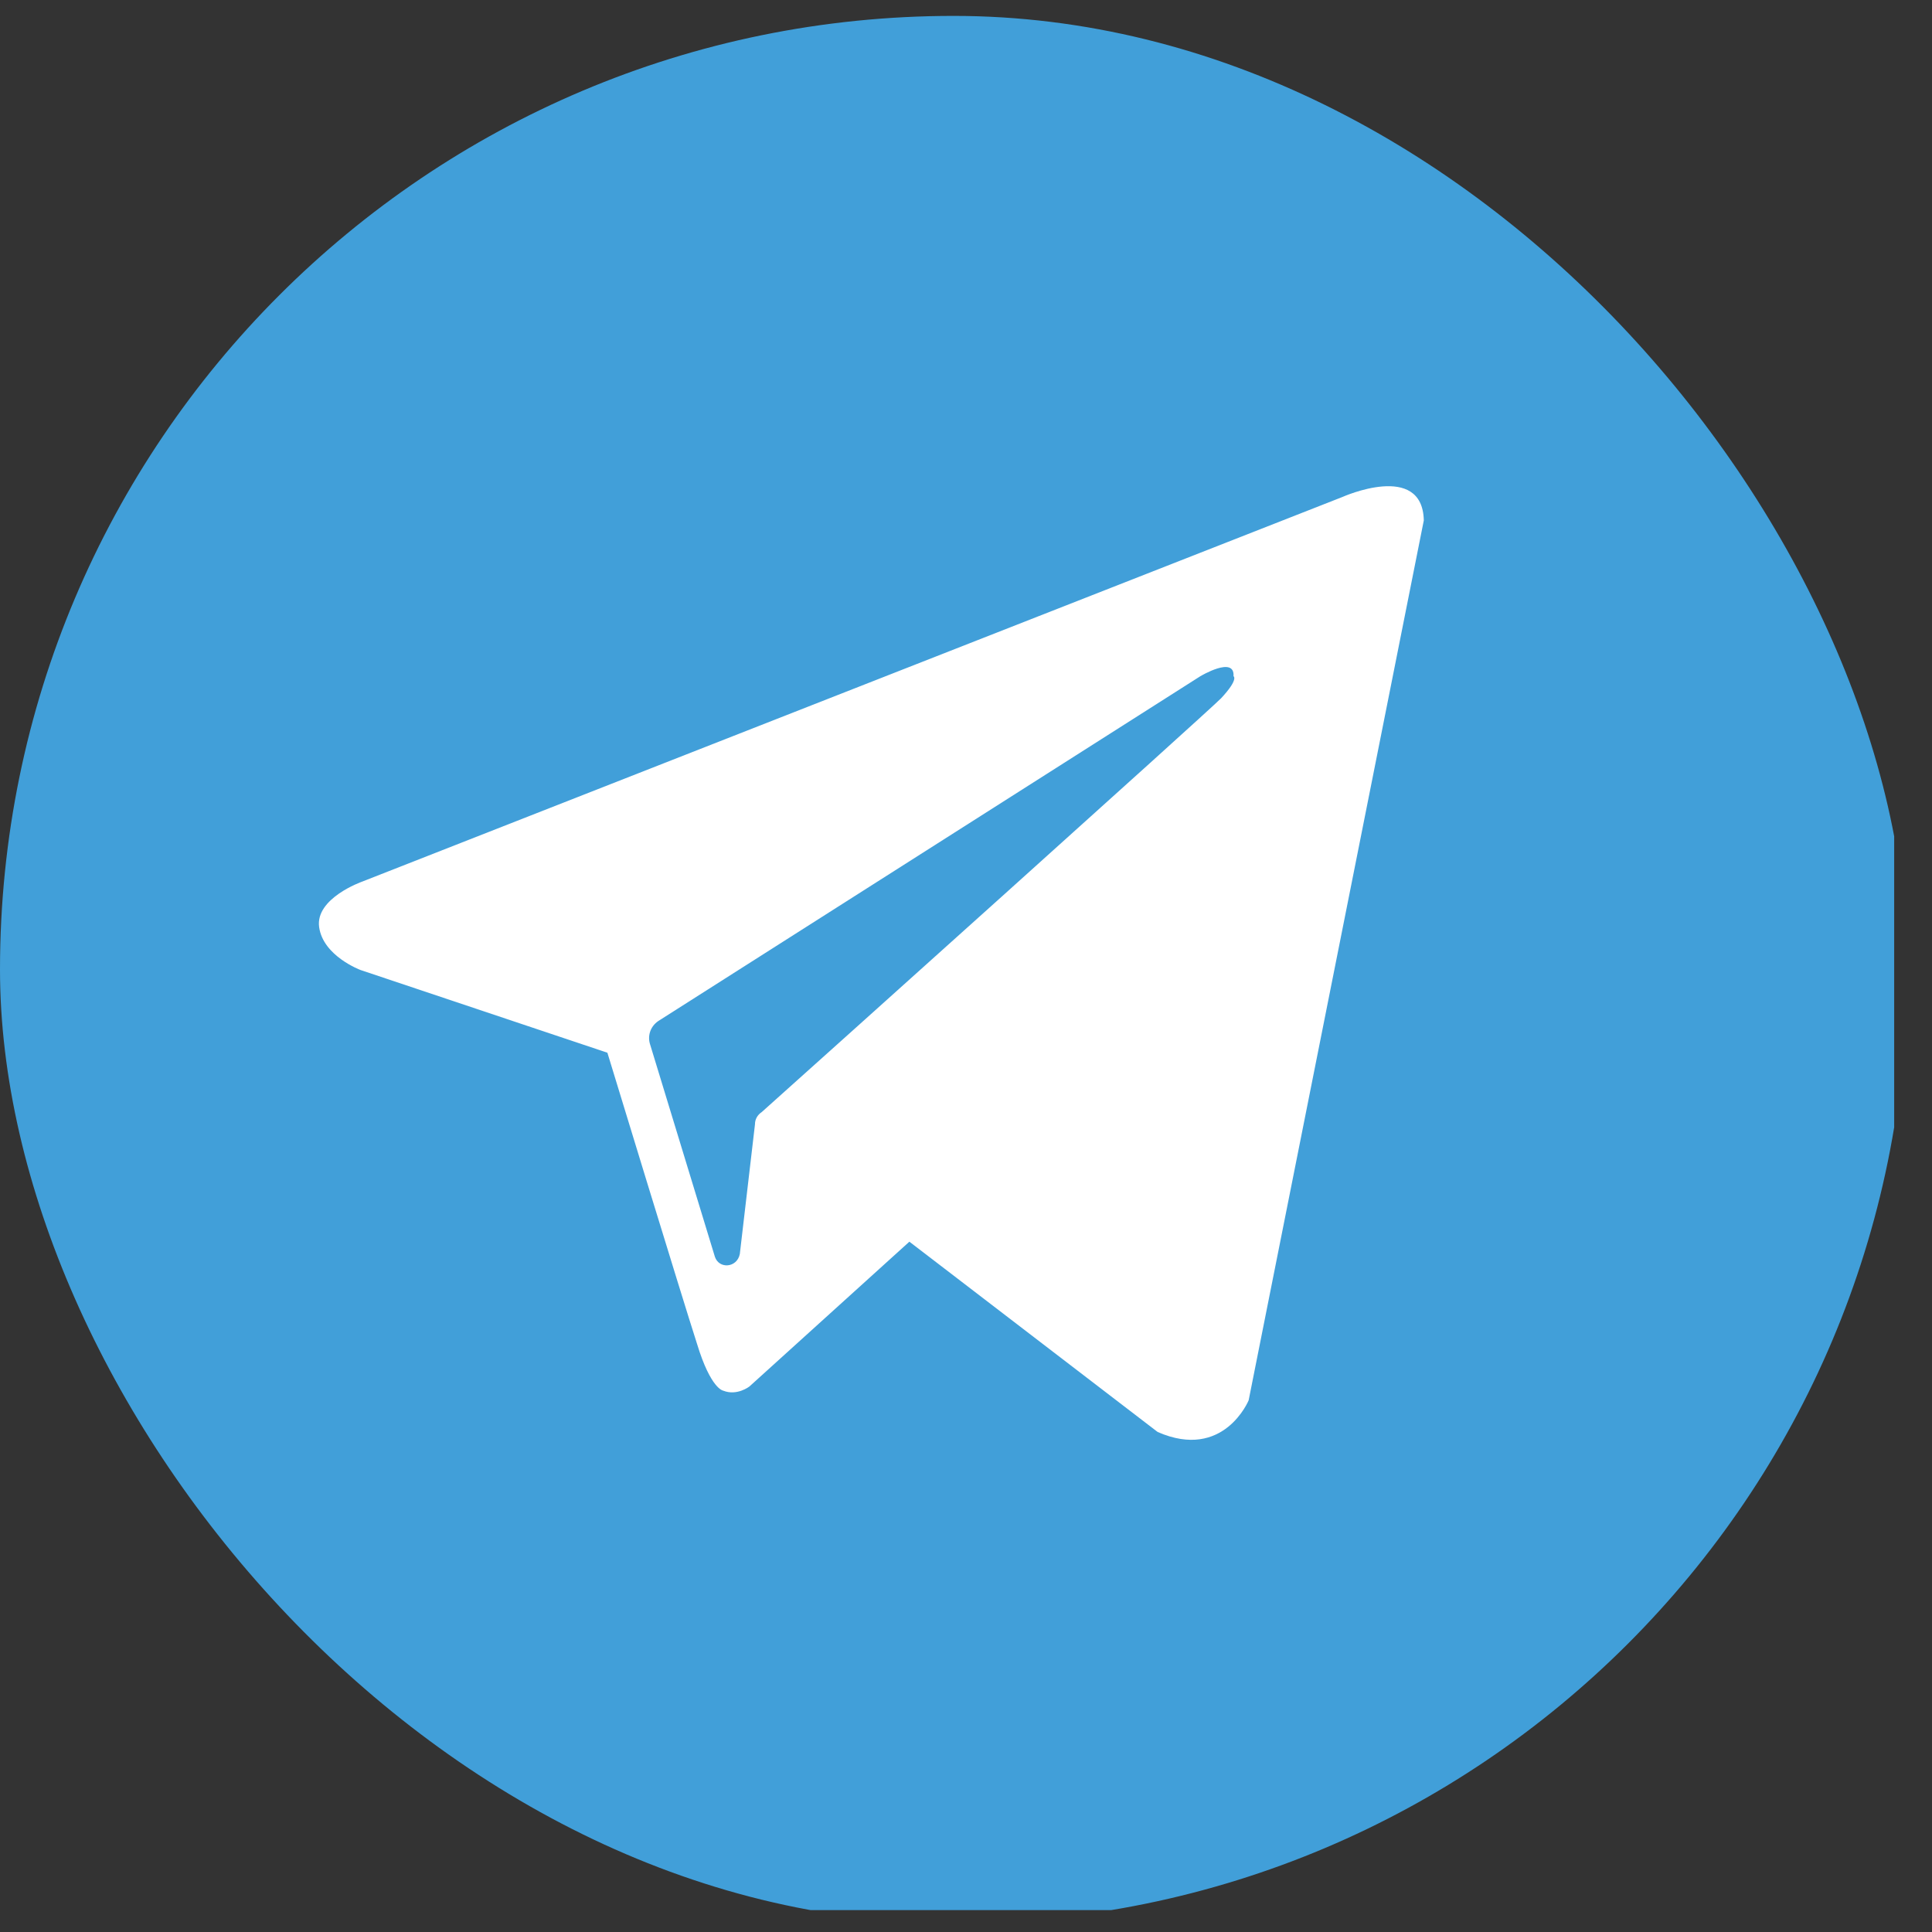 <?xml version="1.0" encoding="UTF-8"?> <svg xmlns="http://www.w3.org/2000/svg" width="26" height="26" viewBox="0 0 26 26" fill="none"><rect x="0" y="0" width="26" height="26" fill="#333333" stroke="none"/><g clip-path="url(#clip0_334_3964)"><rect y="0.214" width="25.666" height="25.666" rx="12.833" fill="#419FD9"></rect><path fill-rule="evenodd" clip-rule="evenodd" d="M15.579 19.271C16.47 19.661 16.804 18.844 16.804 18.844L19.161 7.003C19.143 6.205 18.066 6.688 18.066 6.688L4.87 11.866C4.87 11.866 4.239 12.089 4.295 12.478C4.35 12.868 4.852 13.054 4.852 13.054L8.174 14.167C8.174 14.167 9.176 17.452 9.38 18.084C9.566 18.696 9.733 18.715 9.733 18.715C9.918 18.789 10.085 18.659 10.085 18.659L12.238 16.71L15.579 19.271ZM16.154 9.1C16.154 9.1 16.619 8.822 16.6 9.1C16.6 9.1 16.674 9.138 16.433 9.397C16.21 9.62 10.958 14.334 10.252 14.965C10.197 15.002 10.16 15.058 10.16 15.132L9.956 16.877C9.918 17.063 9.677 17.081 9.621 16.914L8.749 14.056C8.712 13.945 8.749 13.815 8.86 13.74L16.154 9.1Z" fill="white"></path></g><defs><clipPath id="clip0_334_3964"><rect width="25.491" height="25.491" fill="white" transform="translate(0 0.214)"></rect></clipPath></defs></svg> 